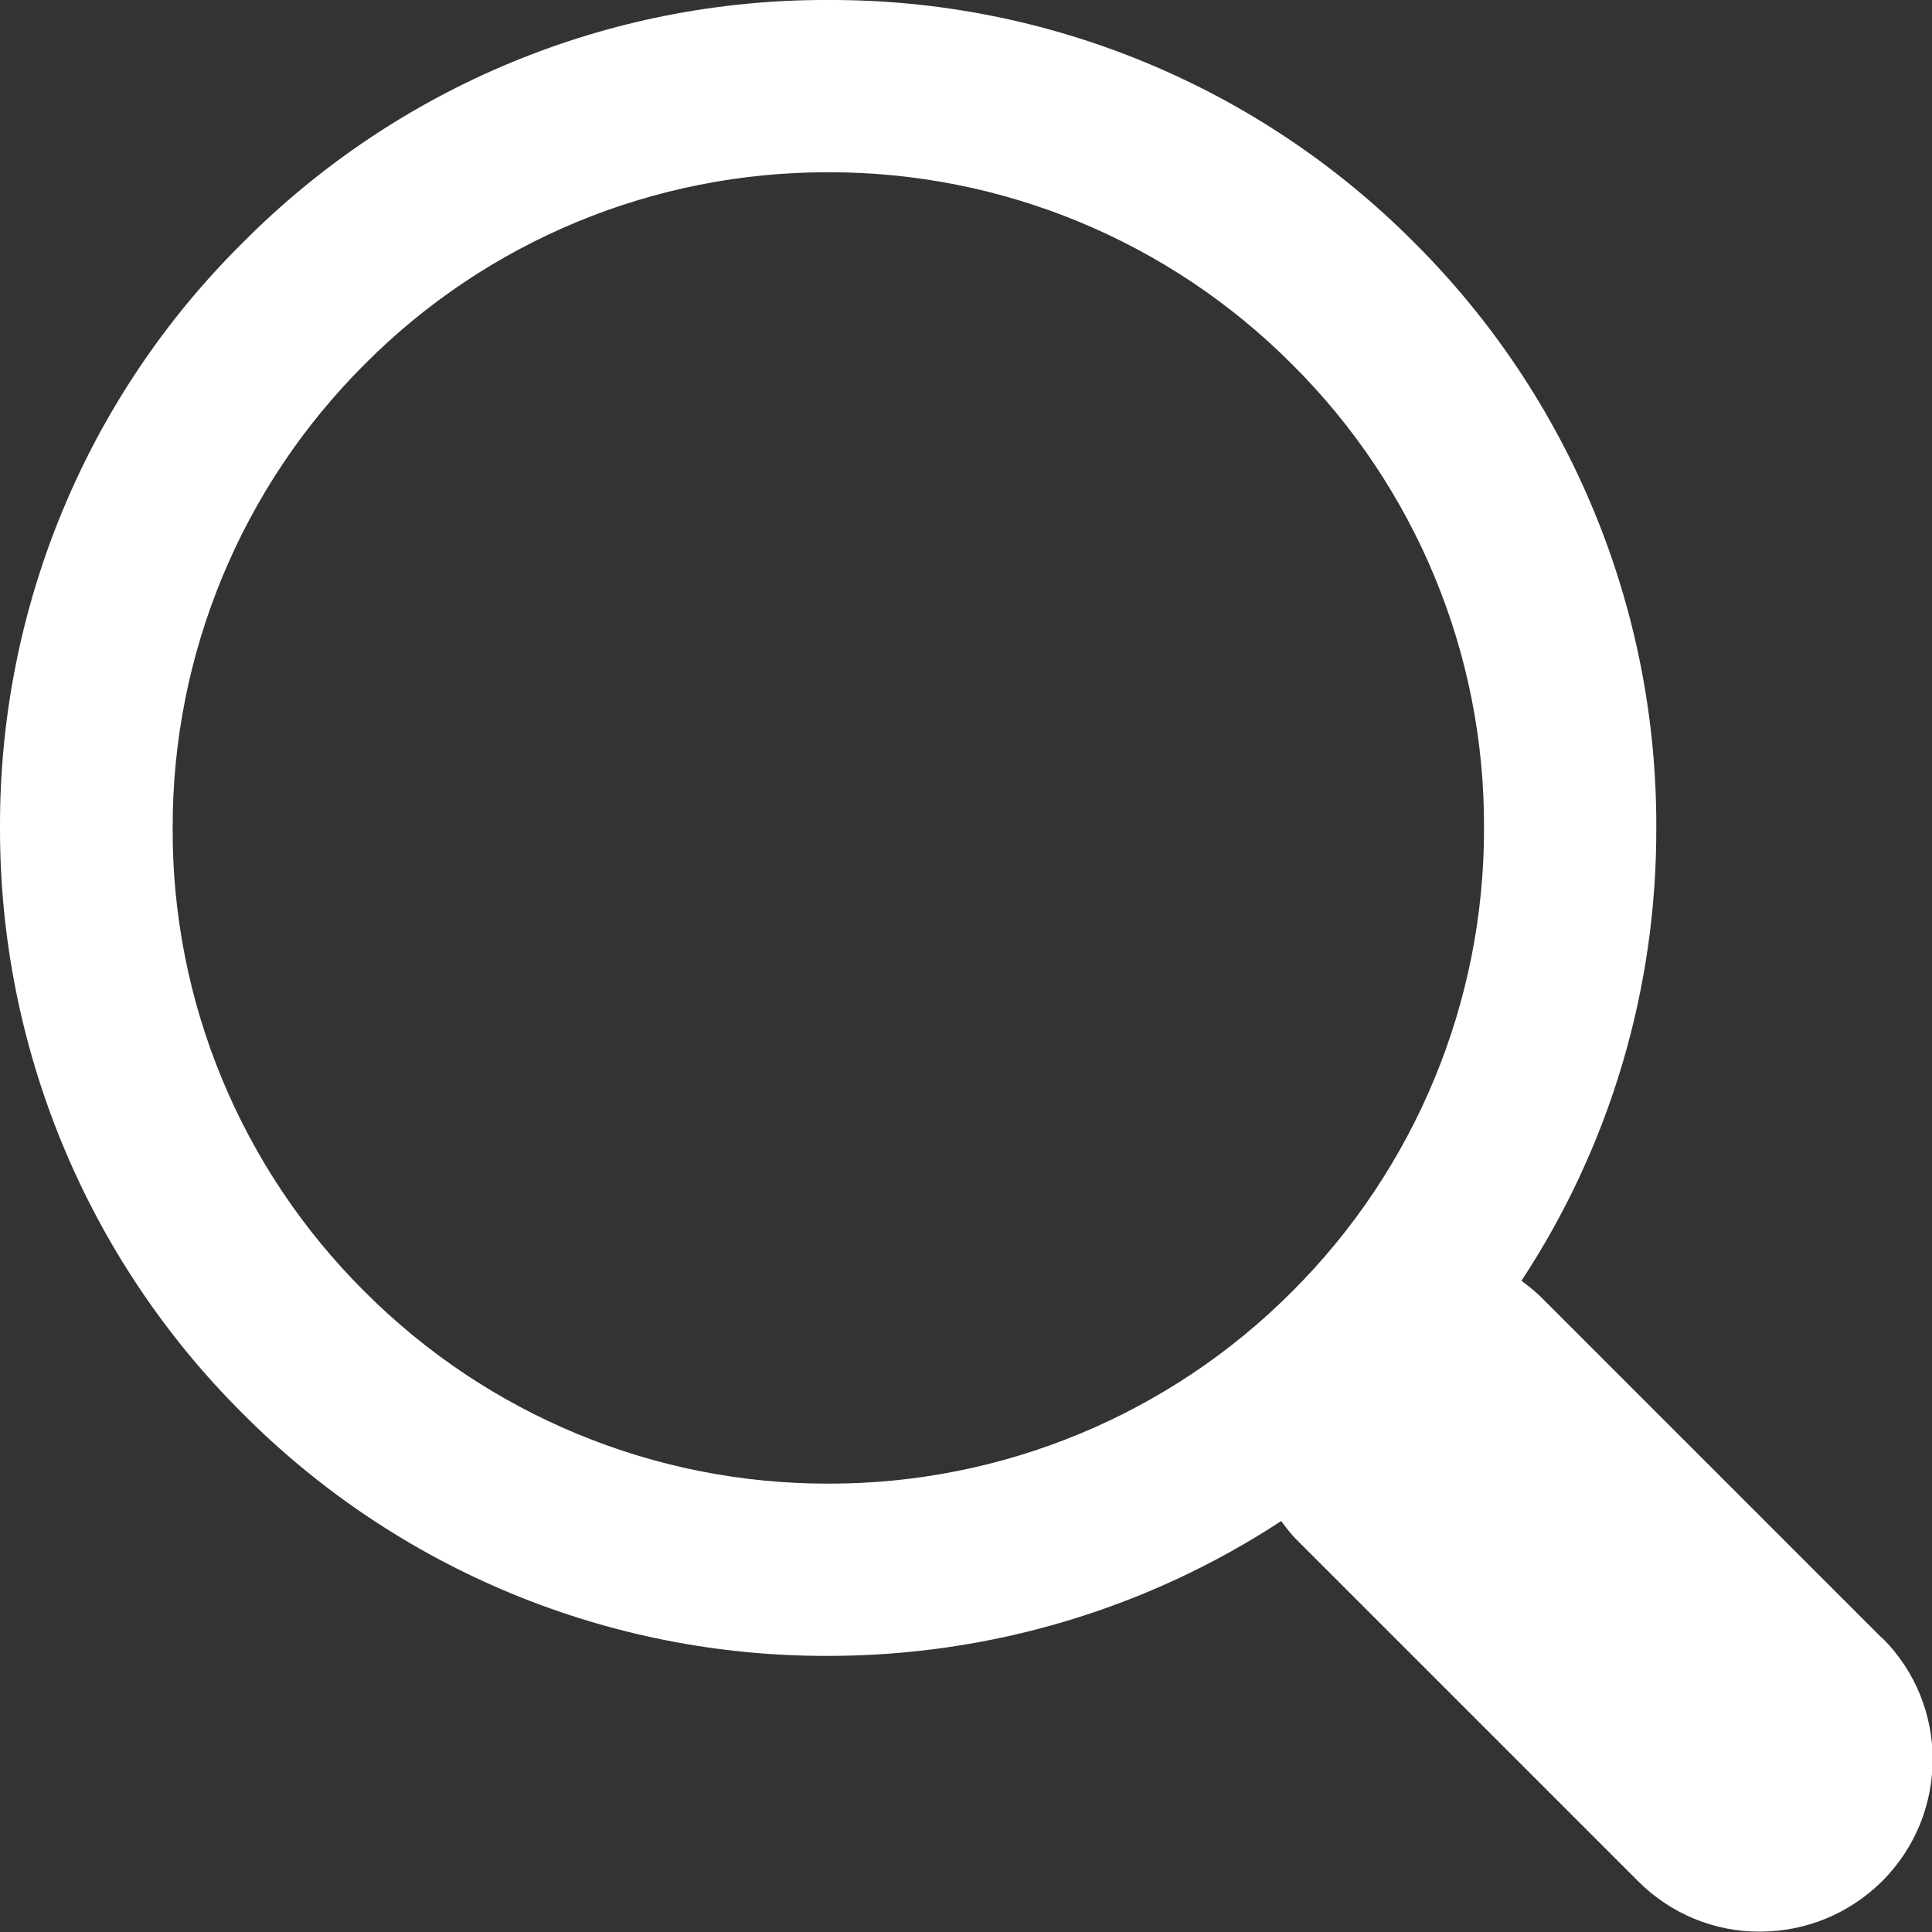 <?xml version="1.0" encoding="UTF-8"?><svg id="_レイヤー_2" xmlns="http://www.w3.org/2000/svg" viewBox="0 0 48 48"><rect x="0" y="0" width="48" height="48" fill="#333333" stroke="none"/><defs><style>.cls-1{fill:#fff;}</style></defs><g id="_レイヤー_1-2"><path class="cls-1" d="M46.75,40.69l-8.49-8.49c-.15-.14-.3-.26-.46-.38,2.2-3.34,3.36-7.25,3.35-11.25.02-5.46-2.15-10.7-6.02-14.55C31.28,2.15,26.04-.02,20.58,0c-5.46-.02-10.7,2.15-14.55,6.03C2.15,9.87-.02,15.11,0,20.57c-.01,5.46,2.16,10.7,6.03,14.55,3.85,3.87,9.09,6.04,14.55,6.02,4,0,7.91-1.16,11.25-3.35.12.16.24.32.38.46l8.49,8.49c.8.8,1.89,1.26,3.03,1.25,1.14,0,2.22-.45,3.03-1.25,1.67-1.67,1.68-4.38,0-6.05h0ZM32.1,32.09c-3.05,3.06-7.2,4.78-11.52,4.77-4.32.01-8.47-1.71-11.52-4.77-3.07-3.05-4.79-7.2-4.77-11.52-.01-4.32,1.71-8.47,4.77-11.52,3.05-3.07,7.2-4.78,11.52-4.77,4.32-.01,8.47,1.71,11.52,4.77,3.07,3.05,4.79,7.2,4.77,11.52.01,4.32-1.71,8.47-4.77,11.52h0Z"/></g></svg>